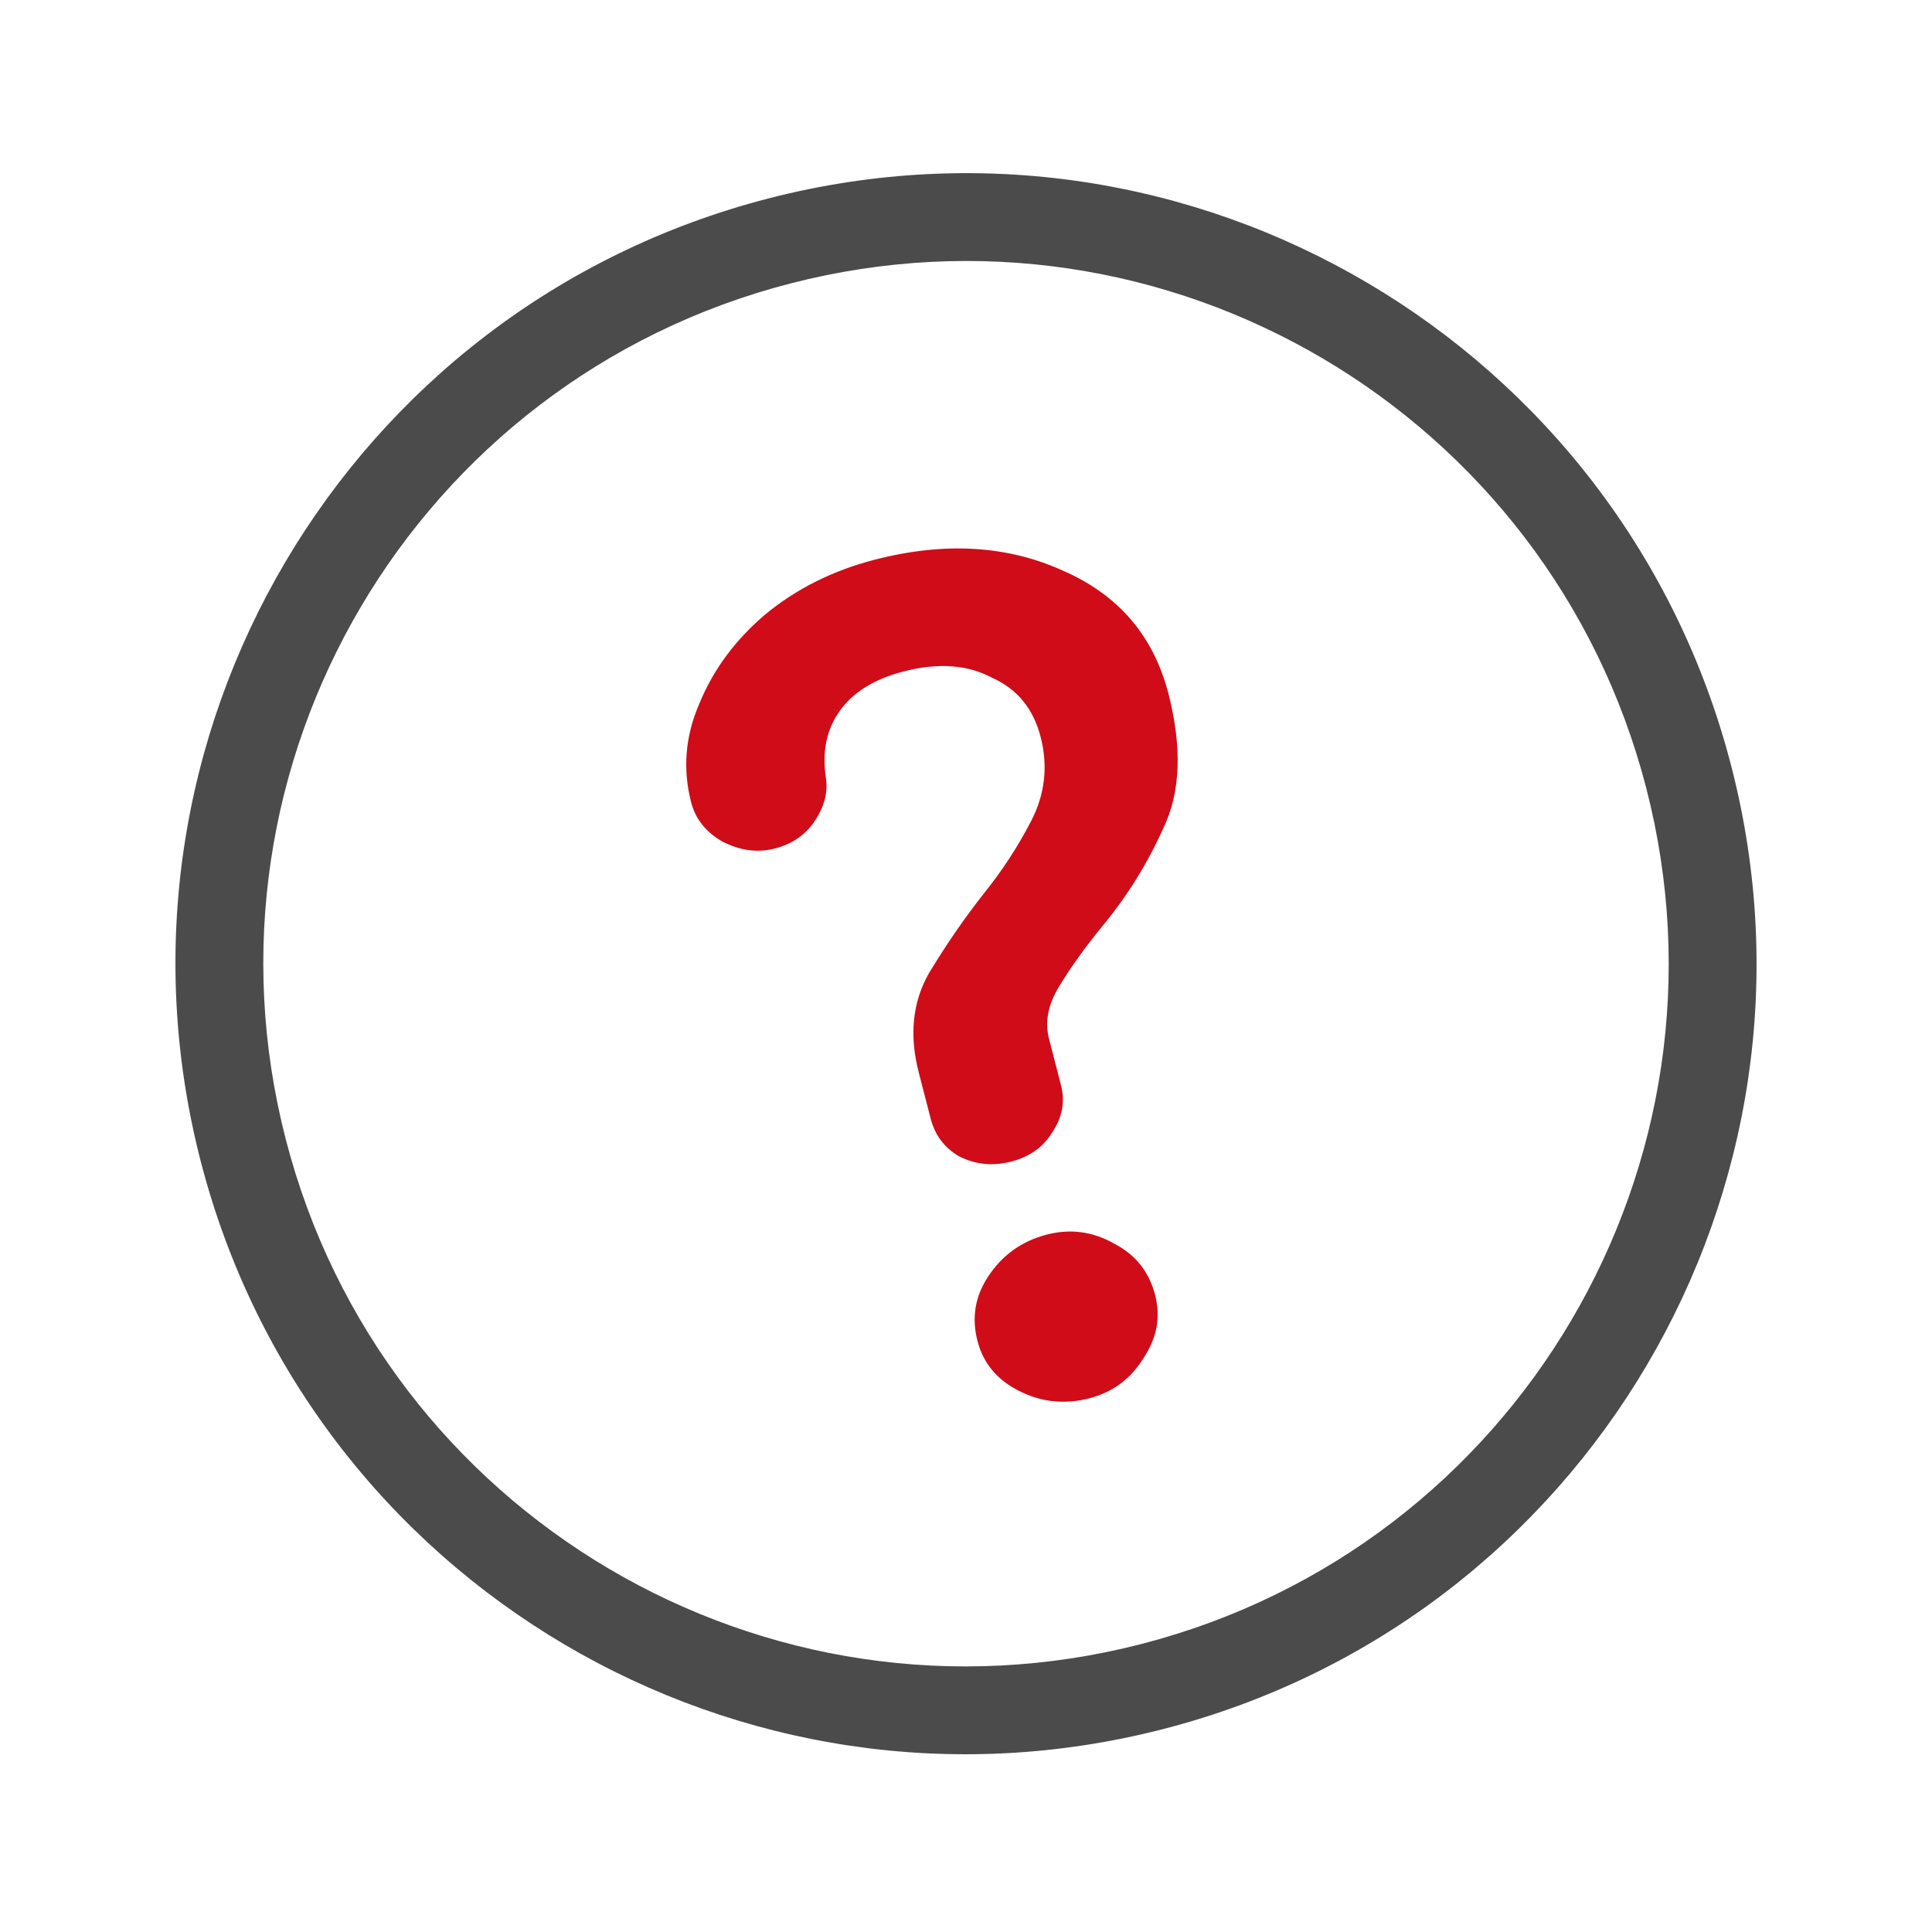 <svg width="88" height="88" viewBox="0 0 88 88" fill="none" xmlns="http://www.w3.org/2000/svg">
<path fill-rule="evenodd" clip-rule="evenodd" d="M51.993 74.881C69.106 70.467 79.4 53.015 74.986 35.902C70.571 18.789 53.12 8.495 36.007 12.91C18.894 17.325 8.6 34.776 13.015 51.889C17.429 69.002 34.881 79.296 51.993 74.881ZM52.993 78.754C72.245 73.788 83.825 54.155 78.859 34.903C73.893 15.651 54.26 4.07 35.008 9.037C15.756 14.003 4.175 33.636 9.141 52.888C14.108 72.14 33.741 83.721 52.993 78.754Z" fill="#4B4B4B"/>
<path d="M48.325 49.422C48.521 50.182 48.387 50.903 47.924 51.584C47.52 52.25 46.899 52.691 46.059 52.908C45.22 53.124 44.433 53.047 43.698 52.675C43.023 52.287 42.587 51.713 42.391 50.953L41.847 48.846C41.409 47.149 41.564 45.643 42.312 44.327C43.119 42.995 43.956 41.781 44.824 40.683C45.647 39.66 46.357 38.572 46.955 37.419C47.597 36.192 47.745 34.906 47.398 33.56C47.066 32.273 46.322 31.373 45.167 30.86C44.056 30.272 42.722 30.18 41.163 30.582C39.844 30.922 38.878 31.514 38.265 32.359C37.652 33.204 37.436 34.227 37.618 35.428C37.724 36.087 37.546 36.757 37.082 37.438C36.663 38.045 36.065 38.45 35.285 38.651C34.506 38.852 33.711 38.745 32.901 38.33C32.151 37.899 31.677 37.304 31.481 36.543C31.088 35.022 31.213 33.523 31.855 32.047C32.483 30.512 33.477 29.163 34.839 28.001C36.262 26.823 37.932 25.986 39.85 25.491C43.027 24.672 45.883 24.84 48.419 25.995C50.94 27.093 52.539 28.957 53.219 31.59C53.853 34.048 53.774 36.096 52.982 37.736C52.25 39.36 51.323 40.847 50.201 42.198C49.423 43.147 48.765 44.066 48.227 44.954C47.734 45.767 47.585 46.555 47.781 47.315L48.325 49.422ZM49.609 63.693C48.47 63.987 47.383 63.862 46.347 63.318C45.387 62.816 44.779 62.069 44.522 61.074C44.25 60.021 44.413 59.042 45.012 58.139C45.655 57.162 46.546 56.527 47.684 56.233C48.763 55.955 49.791 56.095 50.766 56.655C51.727 57.156 52.343 57.933 52.614 58.986C52.871 59.981 52.7 60.93 52.102 61.833C51.519 62.795 50.688 63.415 49.609 63.693Z" fill="#D00C19"/>
</svg>
